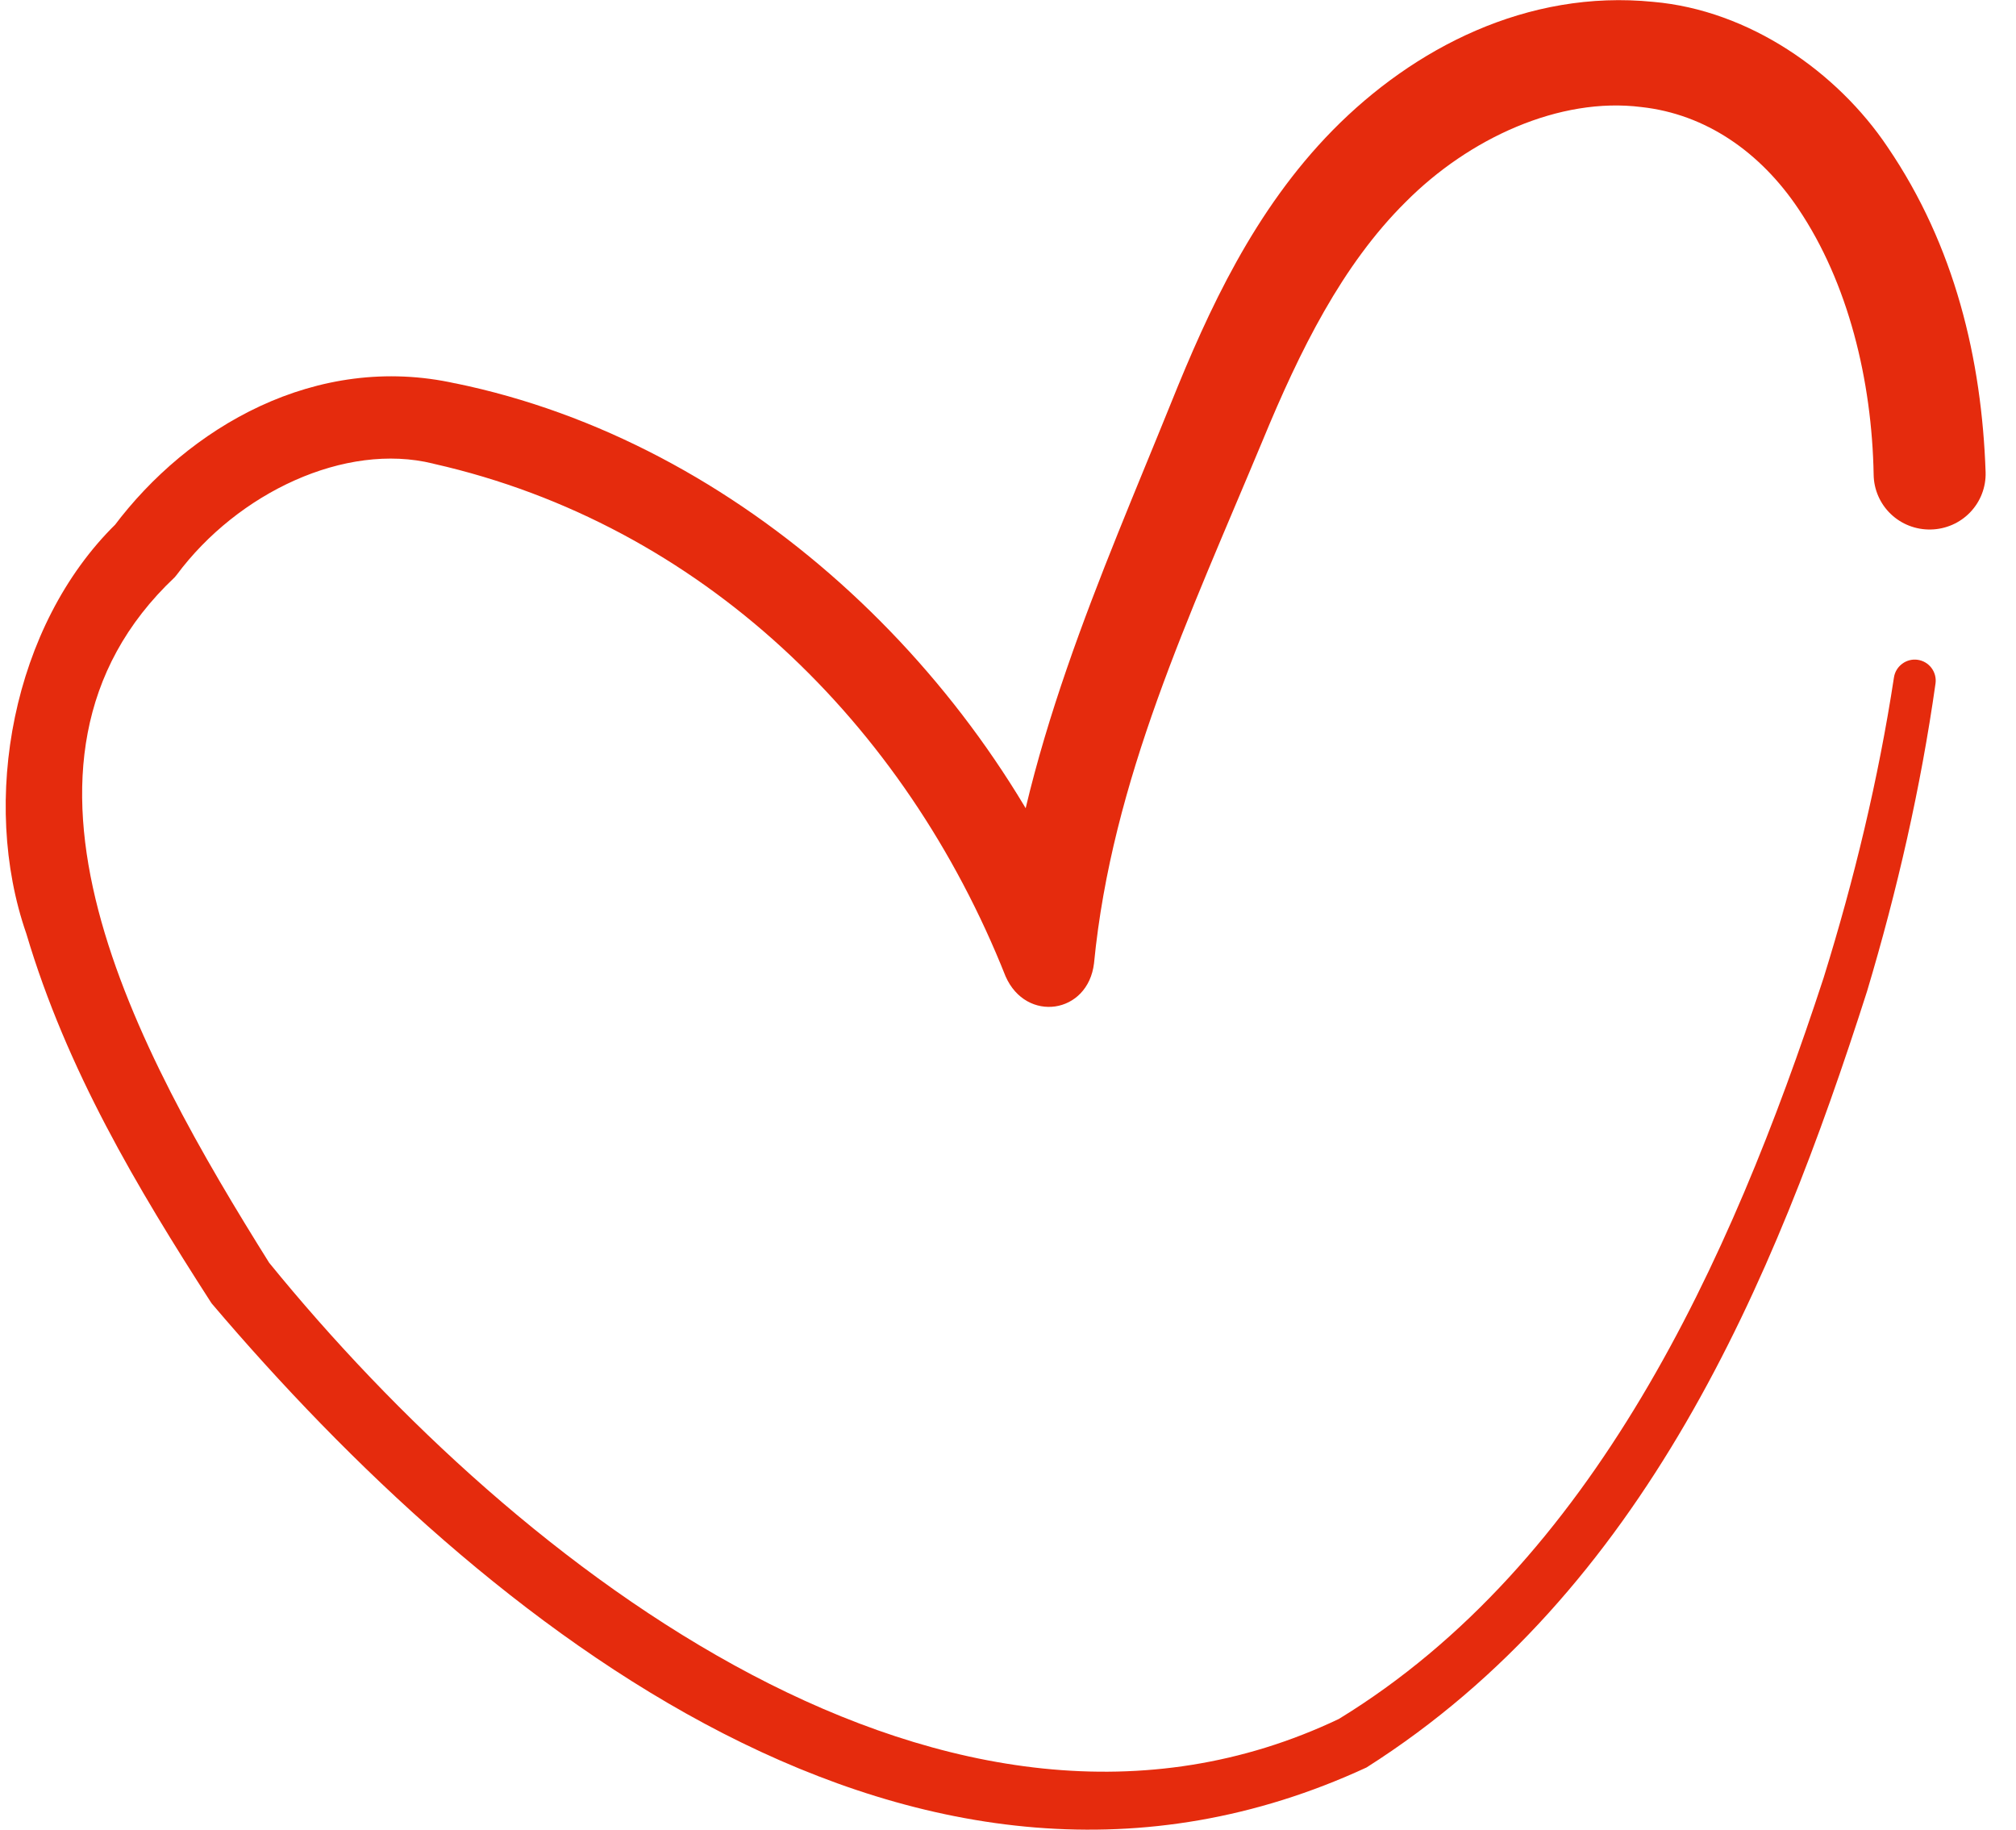 <?xml version="1.0" encoding="UTF-8"?> <svg xmlns="http://www.w3.org/2000/svg" width="54" height="49" viewBox="0 0 54 49" fill="none"><path d="M53.186 12.65C53.197 13.048 53.049 13.432 52.773 13.72C52.498 14.007 52.118 14.173 51.718 14.181C51.318 14.19 50.931 14.04 50.644 13.764C50.357 13.489 50.193 13.111 50.187 12.713C50.142 10.189 49.506 7.575 48.169 5.59C47.148 4.069 45.685 3.055 43.965 2.867C41.774 2.59 39.346 3.703 37.651 5.41C35.951 7.094 34.818 9.382 33.818 11.805C31.846 16.535 29.783 20.891 29.304 25.798C29.143 27.159 27.487 27.402 26.935 26.148C24.243 19.367 18.772 14.042 11.627 12.423C11.621 12.421 11.604 12.417 11.598 12.415C9.248 11.838 6.373 13.191 4.732 15.397C4.722 15.41 4.691 15.448 4.68 15.46C-0.596 20.433 3.649 28.133 7.228 33.848L7.202 33.809C13.874 42.016 25.475 50.975 35.861 46.037C42.669 41.876 46.35 33.822 48.846 26.19C49.666 23.556 50.315 20.863 50.731 18.143C50.753 17.996 50.833 17.864 50.953 17.776C51.072 17.687 51.222 17.649 51.368 17.671C51.515 17.692 51.648 17.771 51.737 17.89C51.826 18.009 51.865 18.159 51.844 18.306C51.449 21.097 50.818 23.849 50.011 26.546C47.511 34.366 44.031 42.623 36.603 47.336C24.603 52.885 12.969 43.5 5.669 34.907C5.664 34.899 5.648 34.876 5.643 34.868C3.673 31.806 1.788 28.65 0.706 25.007C-0.535 21.447 0.331 16.75 3.103 14.033L3.05 14.096C5.04 11.442 8.468 9.434 12.207 10.27L12.178 10.262C19.869 11.834 26.365 18.014 29.209 25.152L26.84 25.502C27.278 20.291 29.521 15.362 31.362 10.806C32.375 8.289 33.597 5.626 35.7 3.485C37.856 1.295 40.904 -0.29 44.285 0.05C46.853 0.274 49.213 1.927 50.561 3.939C52.365 6.587 53.083 9.626 53.186 12.65Z" fill="#E52B0D"></path></svg> 
